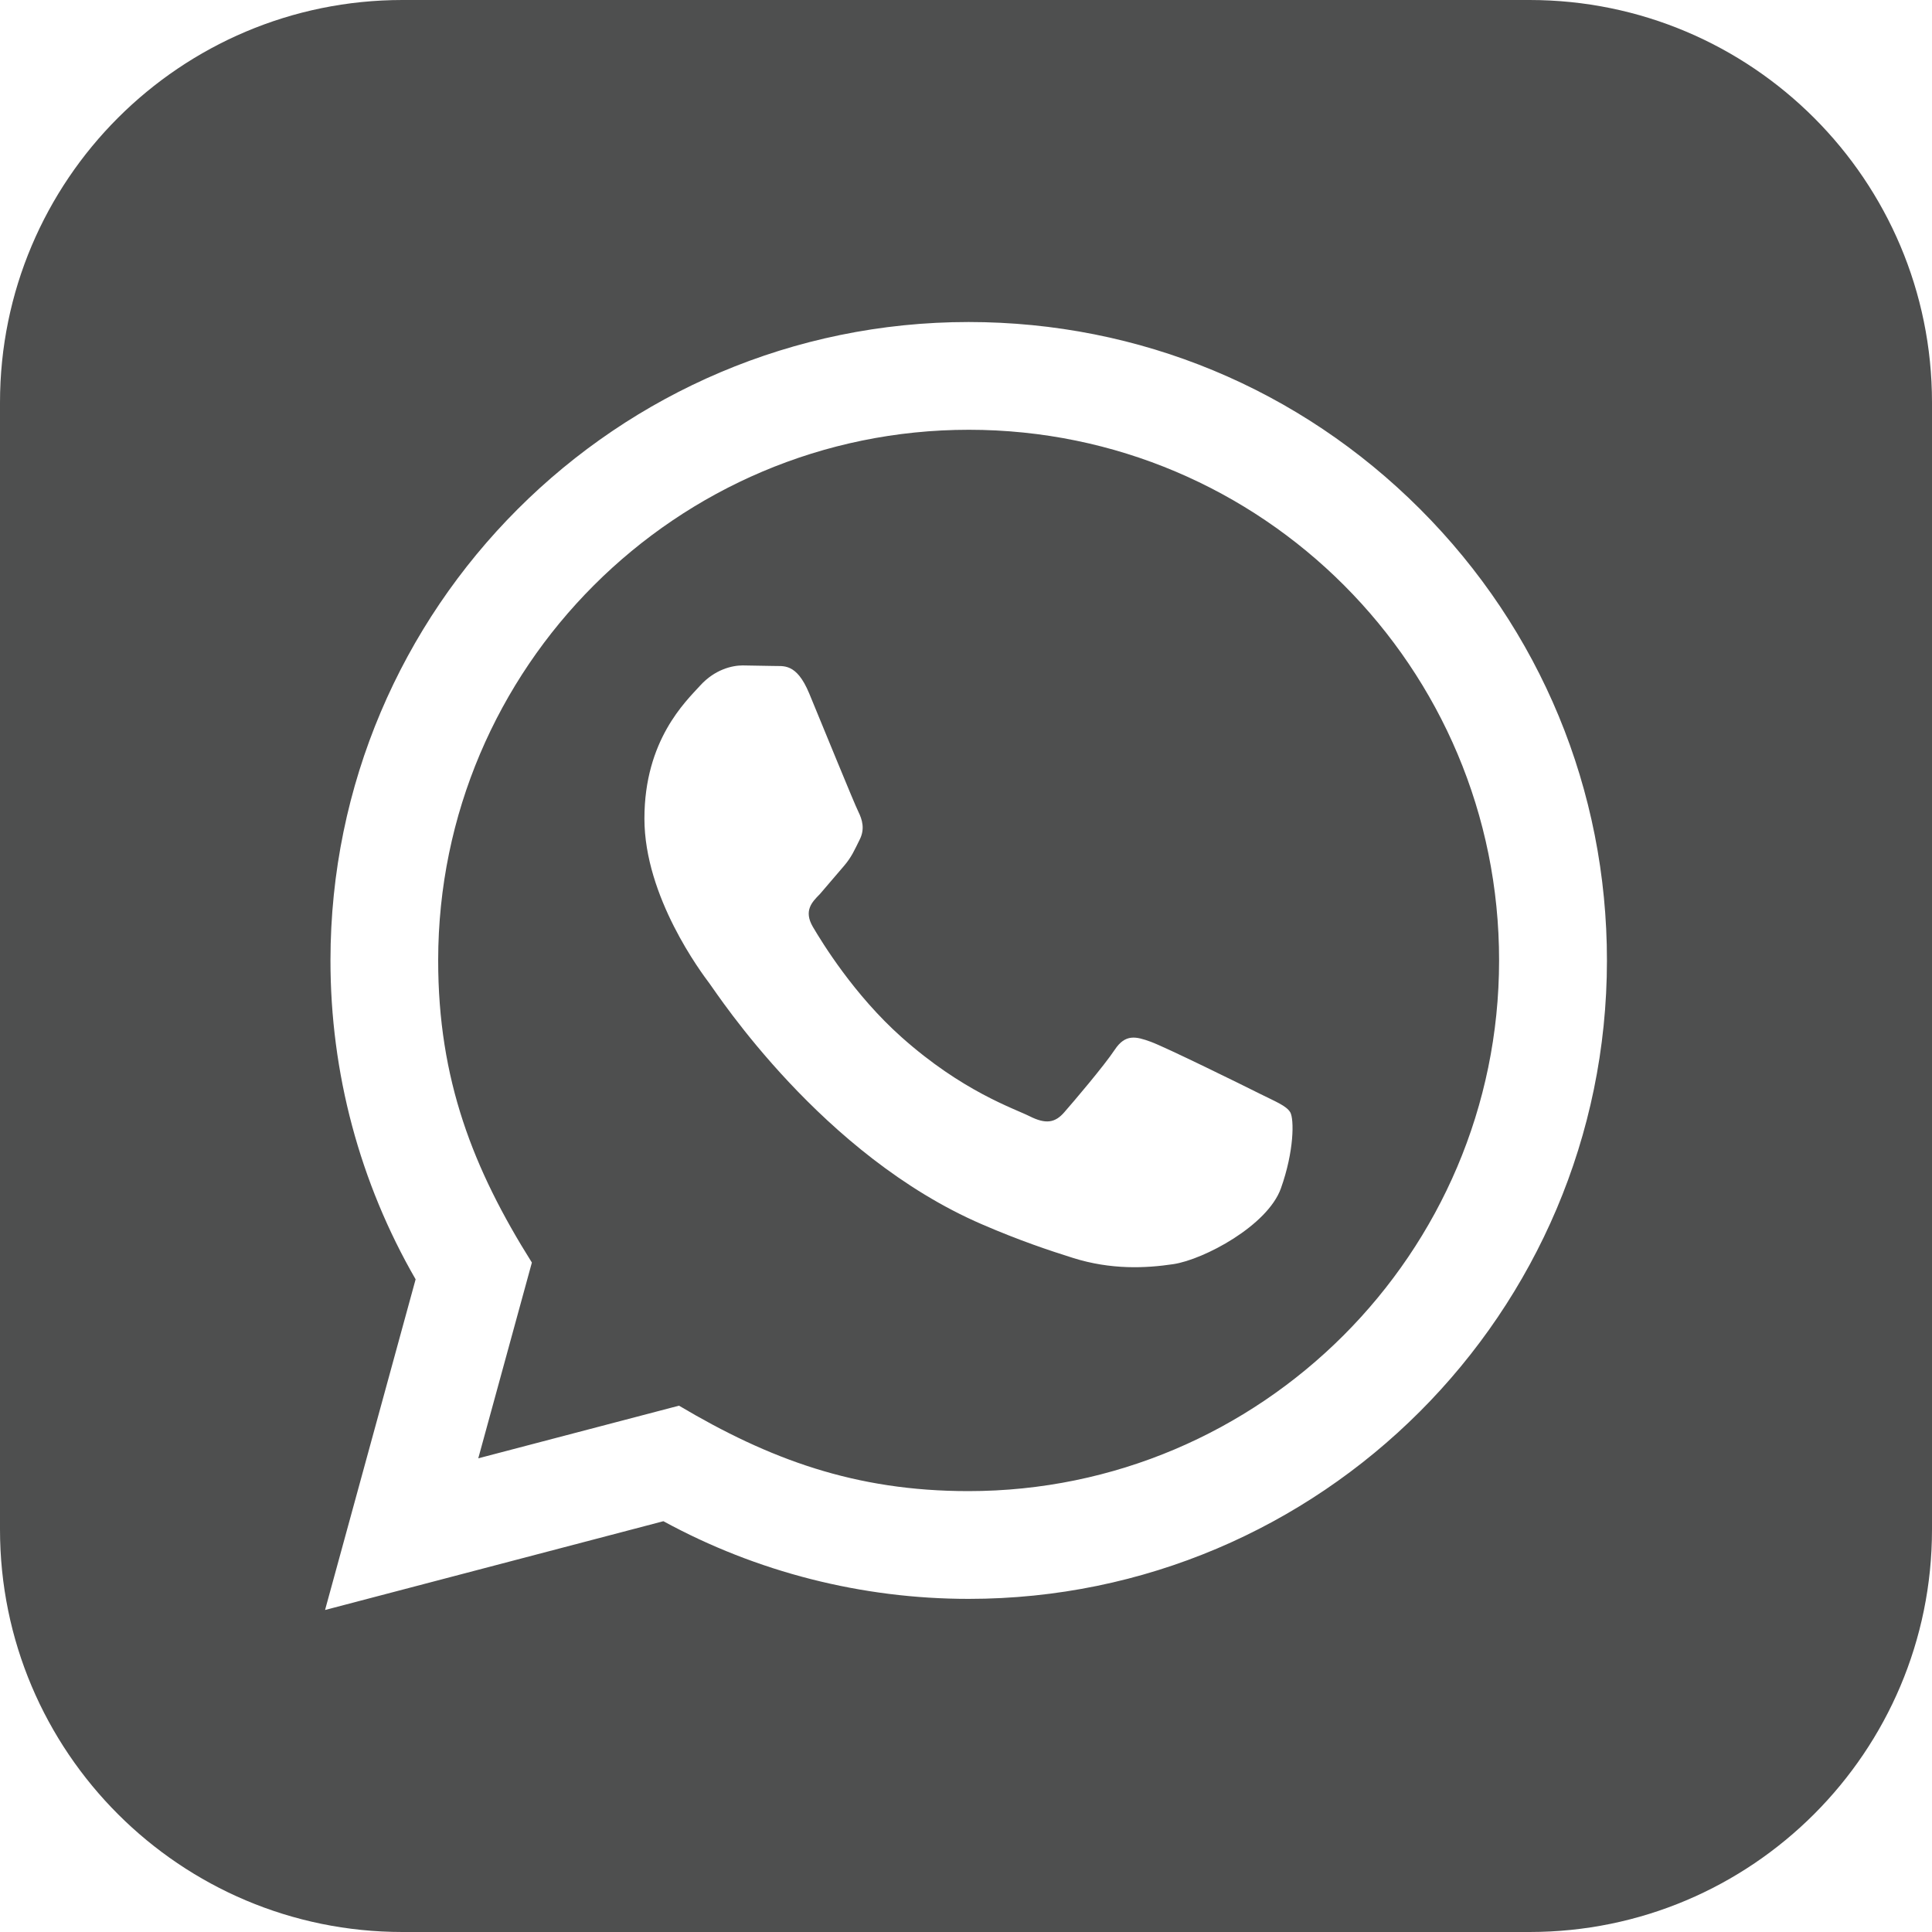 <svg width="40" height="40" viewBox="0 0 40 40" fill="none" xmlns="http://www.w3.org/2000/svg">
<g clip-path="url(#clip0_2205_6397)">
<path d="M20.06 8.898C14.002 8.898 9.075 13.825 9.072 19.88C9.07 22.352 9.795 24.203 11.012 26.14L9.902 30.193L14.058 29.103C15.92 30.208 17.698 30.872 20.05 30.872C26.103 30.872 31.035 25.945 31.037 19.888C31.042 13.82 26.133 8.9 20.06 8.898V8.898ZM26.52 24.603C26.245 25.375 24.925 26.078 24.292 26.173C23.723 26.258 23.003 26.293 22.212 26.043C21.732 25.892 21.117 25.688 20.33 25.348C17.018 23.918 14.855 20.583 14.69 20.363C14.525 20.143 13.342 18.573 13.342 16.948C13.342 15.323 14.195 14.525 14.497 14.193C14.8 13.86 15.157 13.777 15.377 13.777L16.01 13.788C16.213 13.798 16.485 13.712 16.753 14.355C17.028 15.017 17.688 16.642 17.772 16.807C17.853 16.972 17.91 17.165 17.798 17.385C17.688 17.605 17.633 17.743 17.468 17.935L16.973 18.513C16.808 18.678 16.637 18.857 16.828 19.187C17.022 19.517 17.683 20.598 18.665 21.473C19.927 22.598 20.99 22.947 21.32 23.112C21.65 23.277 21.843 23.25 22.035 23.028C22.228 22.808 22.86 22.065 23.08 21.733C23.3 21.402 23.52 21.458 23.823 21.568C24.127 21.678 25.75 22.477 26.08 22.643C26.41 22.808 26.63 22.892 26.713 23.028C26.795 23.17 26.795 23.832 26.52 24.603V24.603ZM31.667 0H8.333C3.732 0 0 3.732 0 8.333V31.667C0 36.268 3.732 40 8.333 40H31.667C36.27 40 40 36.268 40 31.667V8.333C40 3.732 36.27 0 31.667 0ZM20.055 33.103C17.843 33.103 15.665 32.548 13.735 31.495L6.73 33.333L8.605 26.487C7.448 24.483 6.84 22.21 6.842 19.88C6.845 12.593 12.772 6.667 20.055 6.667C23.59 6.668 26.908 8.045 29.403 10.542C31.898 13.038 33.272 16.36 33.27 19.89C33.267 27.177 27.338 33.103 20.055 33.103V33.103Z" fill="#4E4F4F"/>
</g>
<defs>
<clipPath id="clip0_2205_6397">
<rect width="40" height="40" fill="white"/>
</clipPath>
</defs>
</svg>
